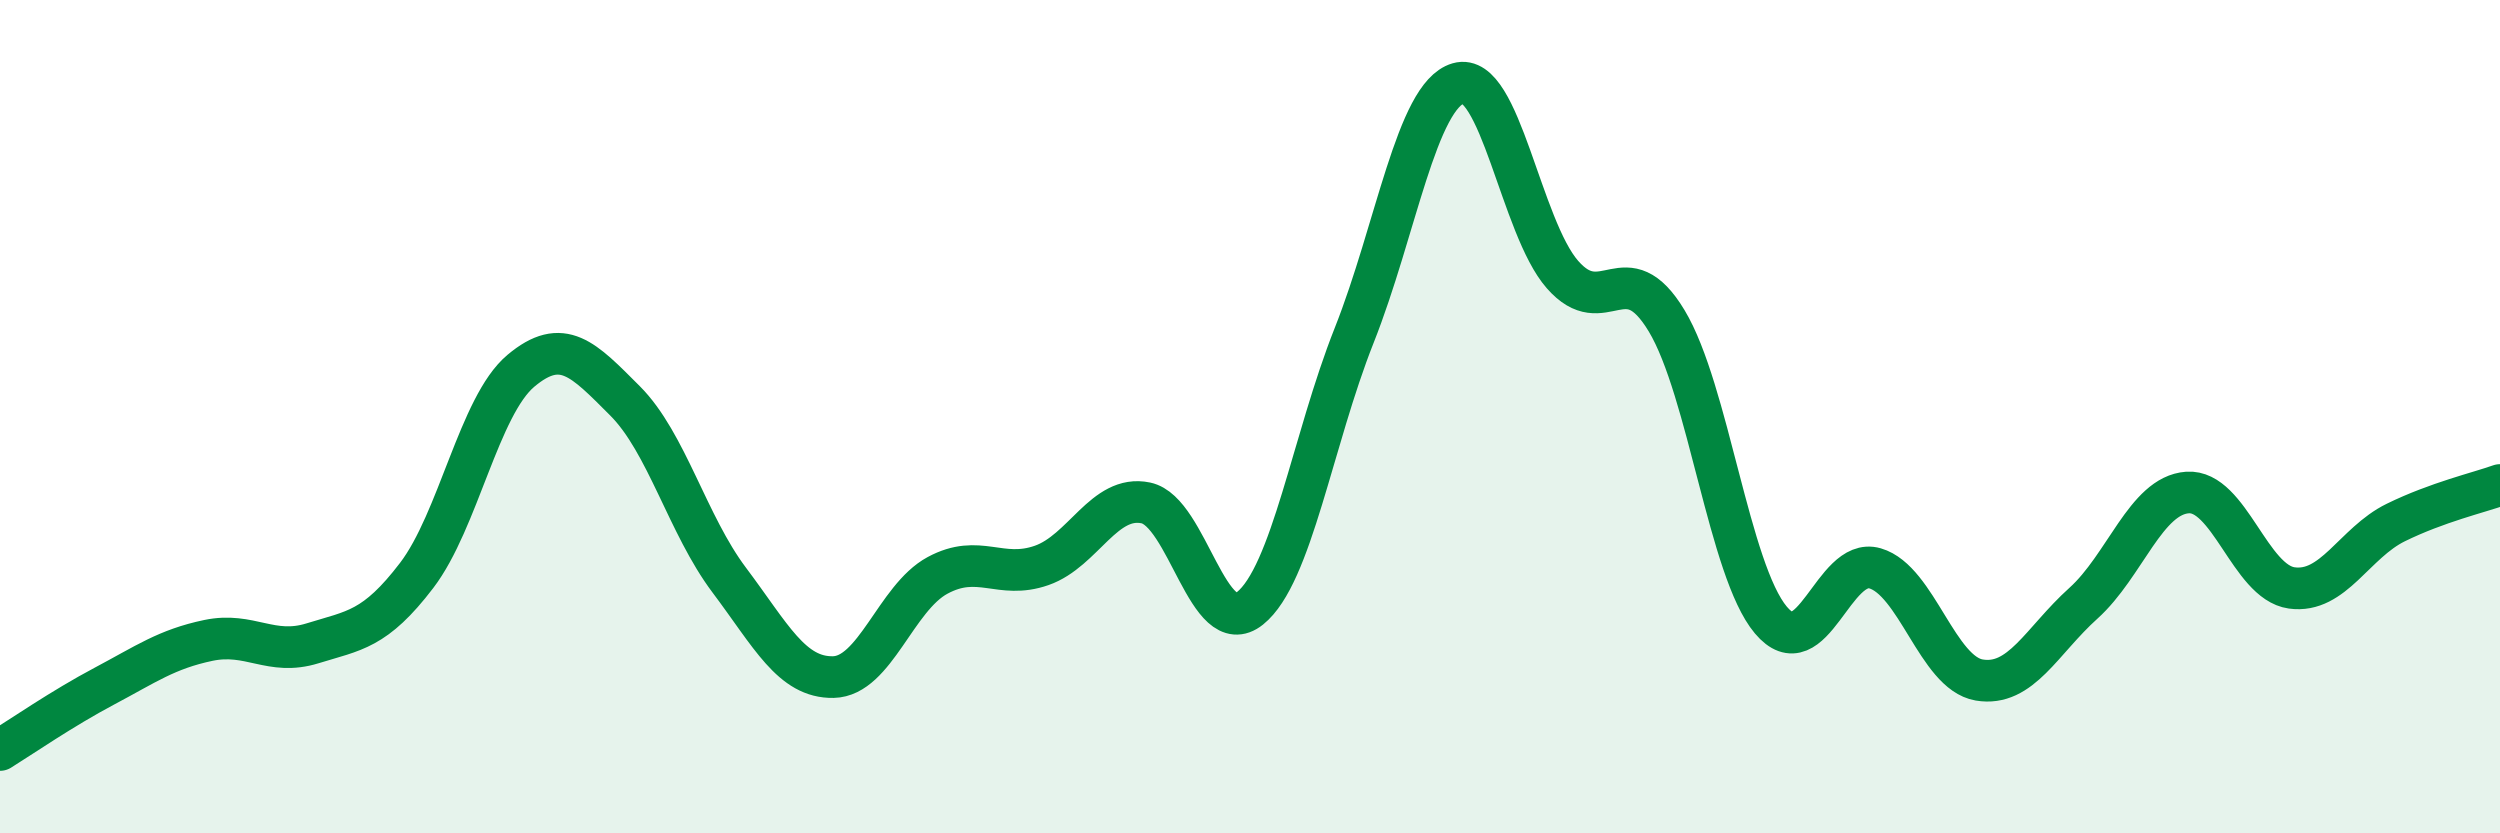 
    <svg width="60" height="20" viewBox="0 0 60 20" xmlns="http://www.w3.org/2000/svg">
      <path
        d="M 0,18 C 0.5,17.69 1.5,17 2.5,16.47 C 3.5,15.94 4,15.58 5,15.37 C 6,15.16 6.5,15.75 7.5,15.44 C 8.5,15.13 9,15.12 10,13.81 C 11,12.5 11.5,9.74 12.5,8.9 C 13.5,8.06 14,8.62 15,9.62 C 16,10.62 16.5,12.59 17.5,13.92 C 18.5,15.25 19,16.27 20,16.25 C 21,16.23 21.5,14.35 22.5,13.81 C 23.5,13.27 24,13.92 25,13.57 C 26,13.22 26.5,11.86 27.5,12.07 C 28.5,12.28 29,15.4 30,14.6 C 31,13.8 31.5,10.57 32.5,8.05 C 33.5,5.53 34,2.29 35,2 C 36,1.71 36.5,5.45 37.5,6.59 C 38.5,7.73 39,6.04 40,7.7 C 41,9.36 41.5,13.69 42.5,14.88 C 43.5,16.07 44,13.35 45,13.64 C 46,13.93 46.5,16.15 47.5,16.32 C 48.5,16.49 49,15.38 50,14.48 C 51,13.58 51.5,11.89 52.5,11.82 C 53.5,11.75 54,13.97 55,14.11 C 56,14.25 56.5,13.03 57.5,12.54 C 58.5,12.05 59.5,11.82 60,11.64L60 20L0 20Z"
        fill="#008740"
        opacity="0.1"
        stroke-linecap="round"
        stroke-linejoin="round"
      />
      <path
        d="M 0,18 C 0.5,17.69 1.5,17 2.5,16.47 C 3.5,15.94 4,15.58 5,15.37 C 6,15.16 6.5,15.75 7.5,15.44 C 8.5,15.13 9,15.12 10,13.81 C 11,12.5 11.5,9.74 12.5,8.9 C 13.5,8.06 14,8.62 15,9.62 C 16,10.62 16.5,12.59 17.5,13.92 C 18.5,15.25 19,16.27 20,16.25 C 21,16.23 21.5,14.35 22.5,13.81 C 23.5,13.27 24,13.92 25,13.57 C 26,13.22 26.5,11.86 27.5,12.07 C 28.5,12.28 29,15.4 30,14.6 C 31,13.8 31.5,10.57 32.5,8.05 C 33.5,5.53 34,2.29 35,2 C 36,1.71 36.5,5.45 37.5,6.59 C 38.5,7.73 39,6.04 40,7.7 C 41,9.36 41.5,13.69 42.5,14.88 C 43.5,16.07 44,13.35 45,13.64 C 46,13.93 46.5,16.15 47.5,16.32 C 48.5,16.49 49,15.38 50,14.48 C 51,13.58 51.5,11.89 52.5,11.82 C 53.5,11.75 54,13.97 55,14.11 C 56,14.25 56.5,13.03 57.5,12.54 C 58.5,12.05 59.5,11.82 60,11.64"
        stroke="#008740"
        stroke-width="1"
        fill="none"
        stroke-linecap="round"
        stroke-linejoin="round"
      />
    </svg>
  